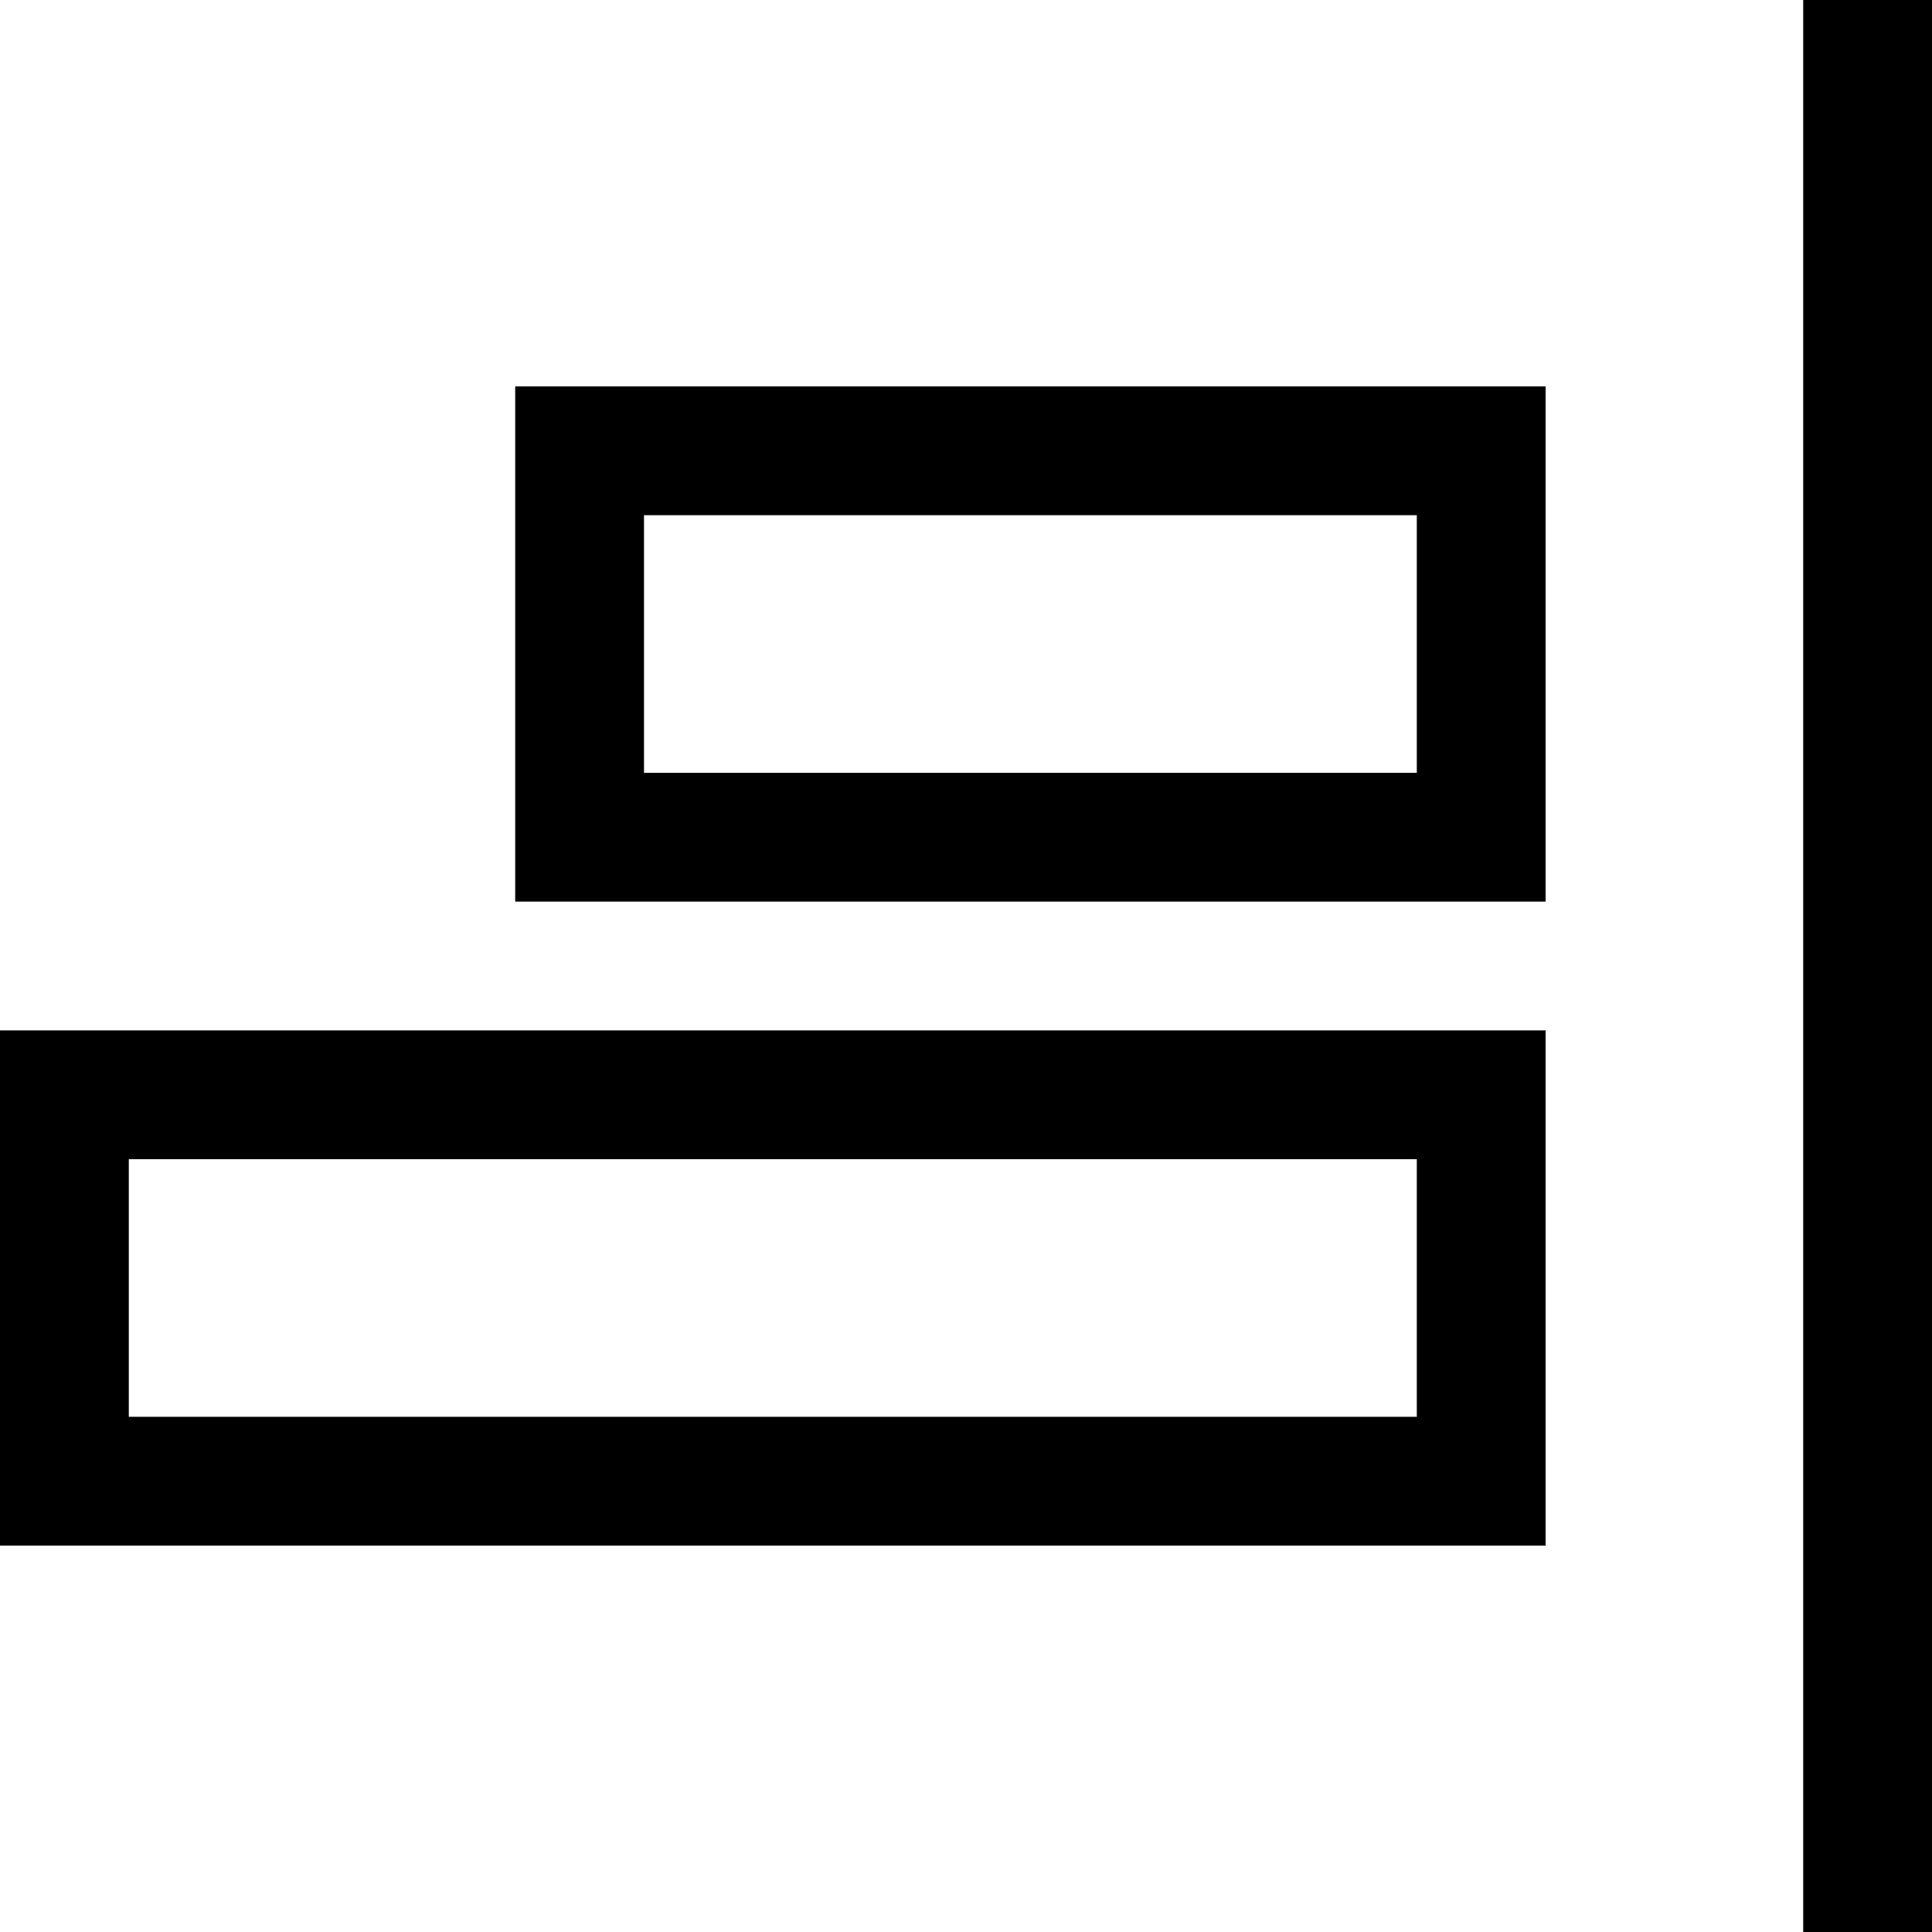 <?xml version="1.0" encoding="utf-8"?><!-- Uploaded to: SVG Repo, www.svgrepo.com, Generator: SVG Repo Mixer Tools -->
<svg width="800px" height="800px" viewBox="0 0 15 15" fill="none" xmlns="http://www.w3.org/2000/svg">
<path d="M14.5 0V15M11.5 3.5V6.5H4.5V3.5H11.5ZM11.5 8.5V11.5H0.5V8.5H11.5Z" stroke="#000000"/>
</svg>